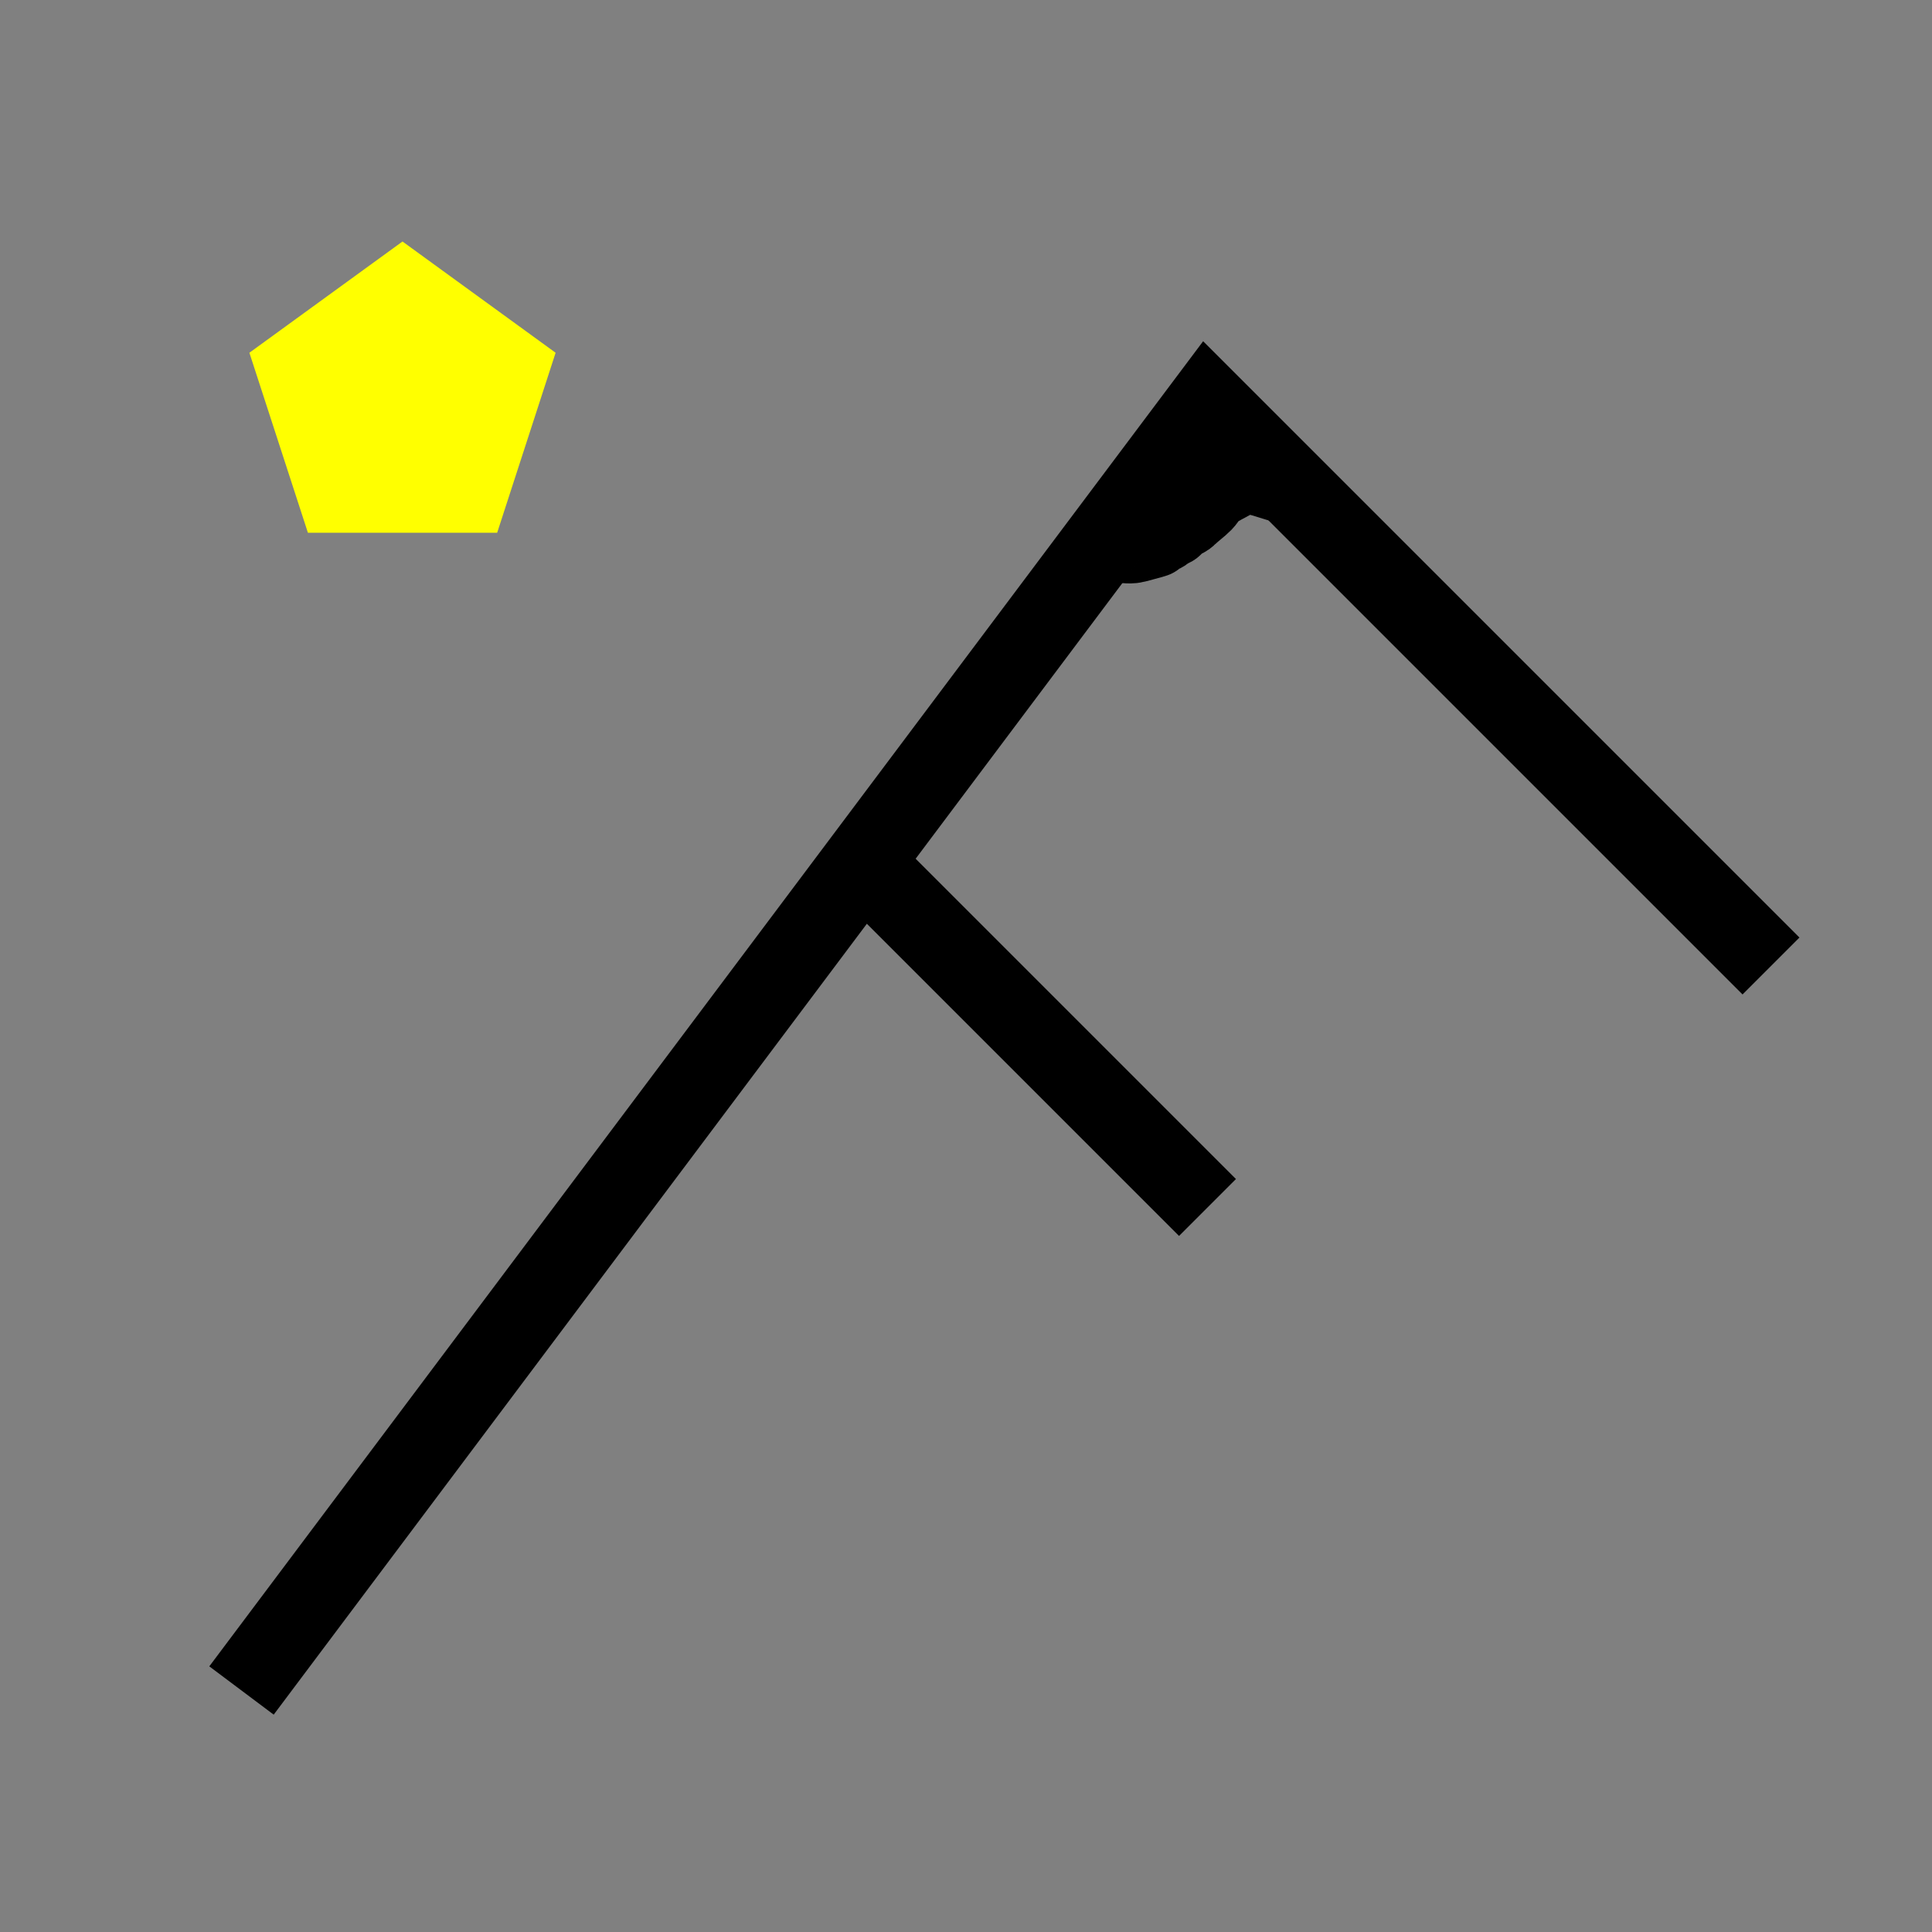 <?xml version="1.0" encoding="UTF-8" standalone="no"?>
<svg
   xmlns:dc="http://purl.org/dc/elements/1.1/"
   xmlns:cc="http://creativecommons.org/ns#"
   xmlns:rdf="http://www.w3.org/1999/02/22-rdf-syntax-ns#"
   xmlns:svg="http://www.w3.org/2000/svg"
   xmlns="http://www.w3.org/2000/svg"
   xmlns:sodipodi="http://sodipodi.sourceforge.net/DTD/sodipodi-0.dtd"
   xmlns:inkscape="http://www.inkscape.org/namespaces/inkscape"
   width="24.0px"
   height="24.0px"
   viewBox="0 0 24.0 24.0"
   version="1.1"
   id="SVGRoot"
   sodipodi:docname="LOGO2.svg"
   inkscape:version="1.0.2 (e86c870879, 2021-01-15)">
  <rect x="0" y="0" width="24.0" height="24.0" fill="#808080" stroke="none"/>
  <defs
     id="defs921" />
  <sodipodi:namedview
     id="base"
     pagecolor="#ffffff"
     bordercolor="#666666"
     borderopacity="1.0"
     inkscape:pageopacity="0.0"
     inkscape:pageshadow="2"
     inkscape:zoom="22.627417"
     inkscape:cx="0.93574979"
     inkscape:cy="15.171094"
     inkscape:document-units="px"
     inkscape:current-layer="layer1"
     inkscape:document-rotation="0"
     showgrid="true"
     inkscape:window-width="1920"
     inkscape:window-height="1056"
     inkscape:window-x="0"
     inkscape:window-y="0"
     inkscape:window-maximized="1">
    <inkscape:grid
       type="xygrid"
       id="grid930" />
  </sodipodi:namedview>
  <g
     inkscape:label="Layer 1"
     inkscape:groupmode="layer"
     id="layer1">
    <path
       style="fill:none;stroke:#000000;stroke-width:1px;stroke-linecap:butt;stroke-linejoin:miter;stroke-opacity:1"
       d="M 3,21 15,5 22,12"
       id="path939" />
    <path
       style="fill:none;stroke:#000000;stroke-width:1px;stroke-linecap:butt;stroke-linejoin:miter;stroke-opacity:1"
       d="m 11,11 4,4"
       id="path941" />
    <path
       style="fill:none;stroke:#000000;stroke-width:1px;stroke-linecap:butt;stroke-linejoin:miter;stroke-opacity:1"
       d="m -9,10 v 8"
       id="path943" />
    <path
       style="fill:none;stroke:#000000;stroke-width:1px;stroke-linecap:butt;stroke-linejoin:miter;stroke-opacity:1"
       d="m 16,6 c -0.111,0.012 -0.449,-0.171 -0.622,-0.105 -0.026,0.01 -0.042,0.037 -0.066,0.05 -0.084,0.048 -0.169,0.086 -0.249,0.142 -0.057,0.04 -0.079,0.1 -0.123,0.145 -0.055,0.056 -0.13,0.108 -0.188,0.166 -0.05,0.05 -0.121,0.049 -0.166,0.094 -0.012,0.012 -0.009,0.034 -0.022,0.044 -0.019,0.014 -0.047,0.01 -0.067,0.022 -0.018,0.011 -0.028,0.032 -0.044,0.045 -0.041,0.031 -0.078,0.011 -0.116,0.05 -0.005,0.005 0.005,0.017 0,0.022 -0.005,0.005 -0.228,0.062 -0.241,0.066 -0.073,0.018 -0.173,-0.007 -0.171,0 C 13.946,6.828 13.975,6.913 14,7"
       id="path947" />
    <path
       sodipodi:type="star"
       style="fill:#ffff00;fill-rule:evenodd"
       id="path963"
       sodipodi:sides="5"
       sodipodi:cx="5"
       sodipodi:cy="5"
       sodipodi:r1="2"
       sodipodi:r2="1.618034"
       sodipodi:arg1="-1.5707963"
       sodipodi:arg2="-0.9424778"
       inkscape:flatsided="true"
       inkscape:rounded="0"
       inkscape:randomized="0"
       d="M 5,3 6.902,4.382 6.176,6.618 l -2.351,0 L 3.098,4.382 Z"
       inkscape:transform-center-y="-0.19098301" />
  </g>
</svg>
